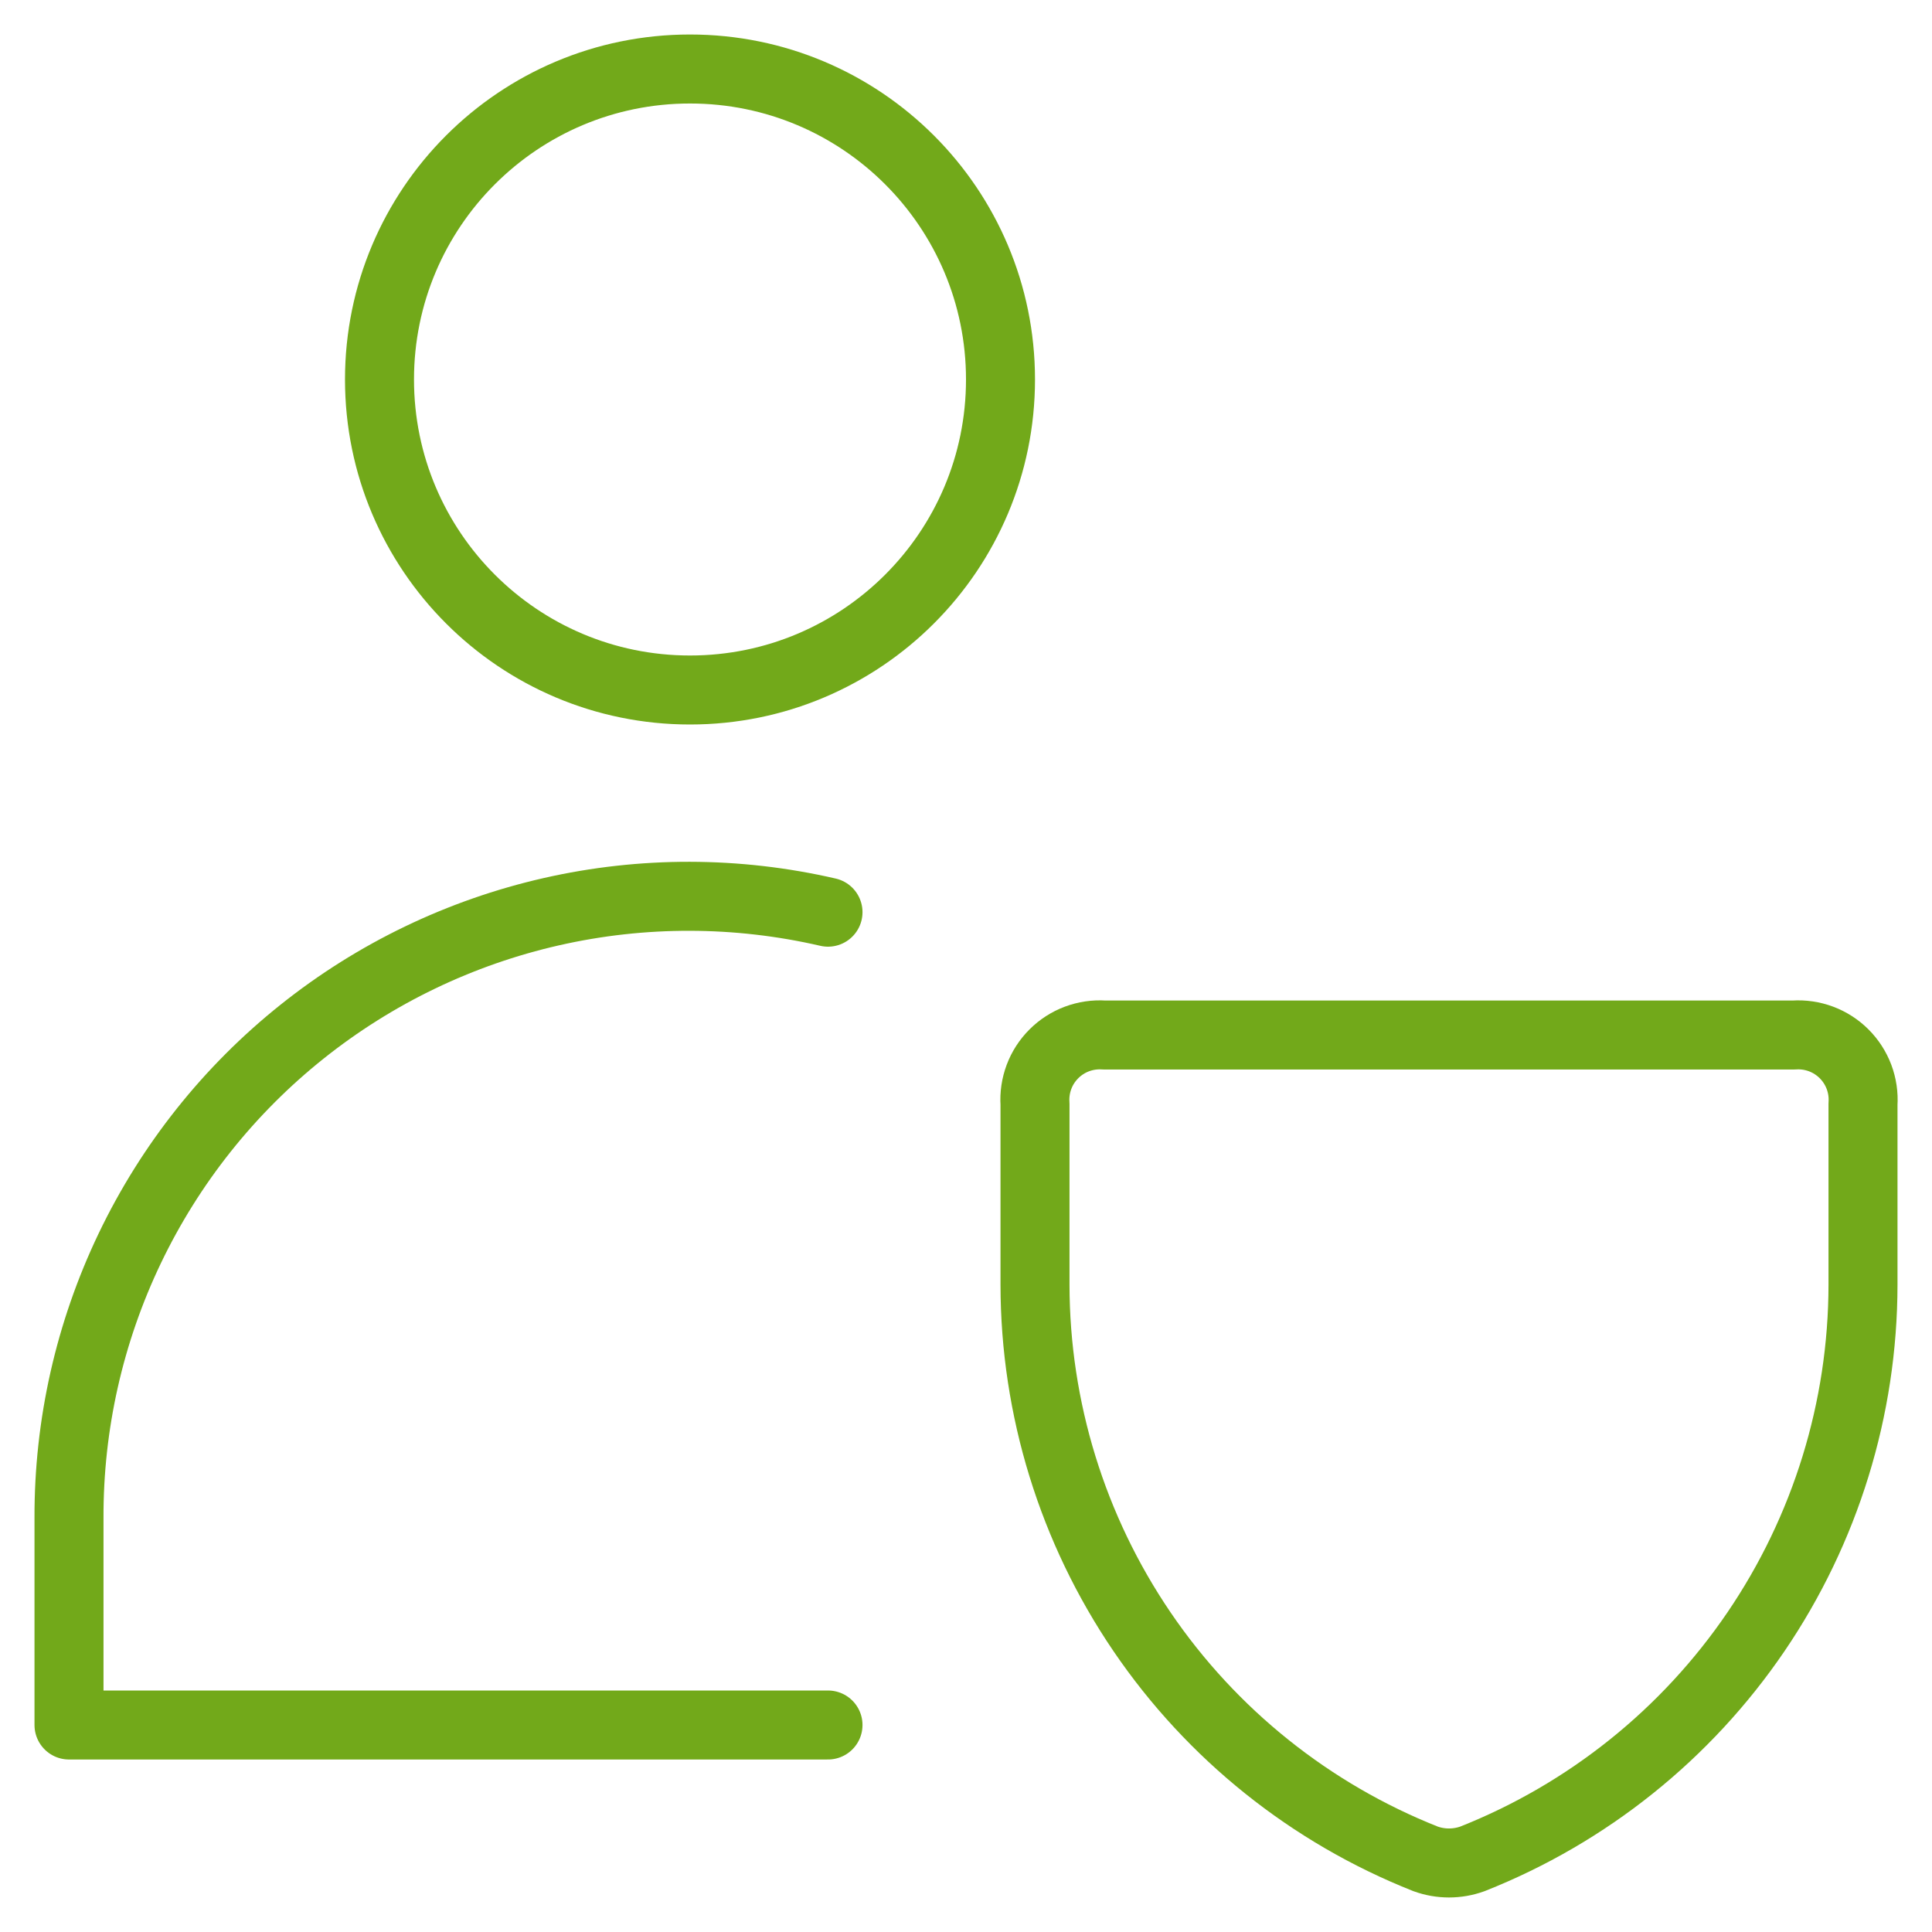 <svg width="56" height="56" viewBox="0 0 56 56" fill="none" xmlns="http://www.w3.org/2000/svg">
<path d="M20 20C24.971 20 29 15.97 29 11C29 6.029 24.971 2 20 2C15.029 2 11 6.029 11 11C11 15.97 15.029 20 20 20Z" stroke="#72A91A" stroke-width="2" stroke-linecap="round" stroke-linejoin="round"/>
<path d="M24 26.44C21.362 25.831 18.621 25.826 15.981 26.426C13.342 27.026 10.872 28.214 8.756 29.903C6.64 31.591 4.934 33.737 3.764 36.178C2.594 38.619 1.991 41.293 2 44V50H24" stroke="#72A91A" stroke-width="2" stroke-linecap="round" stroke-linejoin="round"/>
<path d="M42.68 53.88C42.24 54.039 41.759 54.039 41.32 53.88C37.984 52.558 35.122 50.266 33.103 47.299C31.085 44.332 30.004 40.828 30 37.24V32C29.982 31.733 30.022 31.465 30.116 31.214C30.21 30.963 30.357 30.736 30.547 30.546C30.736 30.357 30.963 30.21 31.214 30.116C31.465 30.022 31.733 29.982 32 30H52C52.267 29.982 52.535 30.022 52.786 30.116C53.036 30.21 53.264 30.357 53.453 30.546C53.643 30.736 53.789 30.963 53.884 31.214C53.978 31.465 54.018 31.733 54 32V37.24C53.996 40.828 52.915 44.332 50.897 47.299C48.878 50.266 46.016 52.558 42.68 53.88V53.88Z" stroke="#72A91A" stroke-width="2" stroke-linecap="round" stroke-linejoin="round"/>
</svg>
